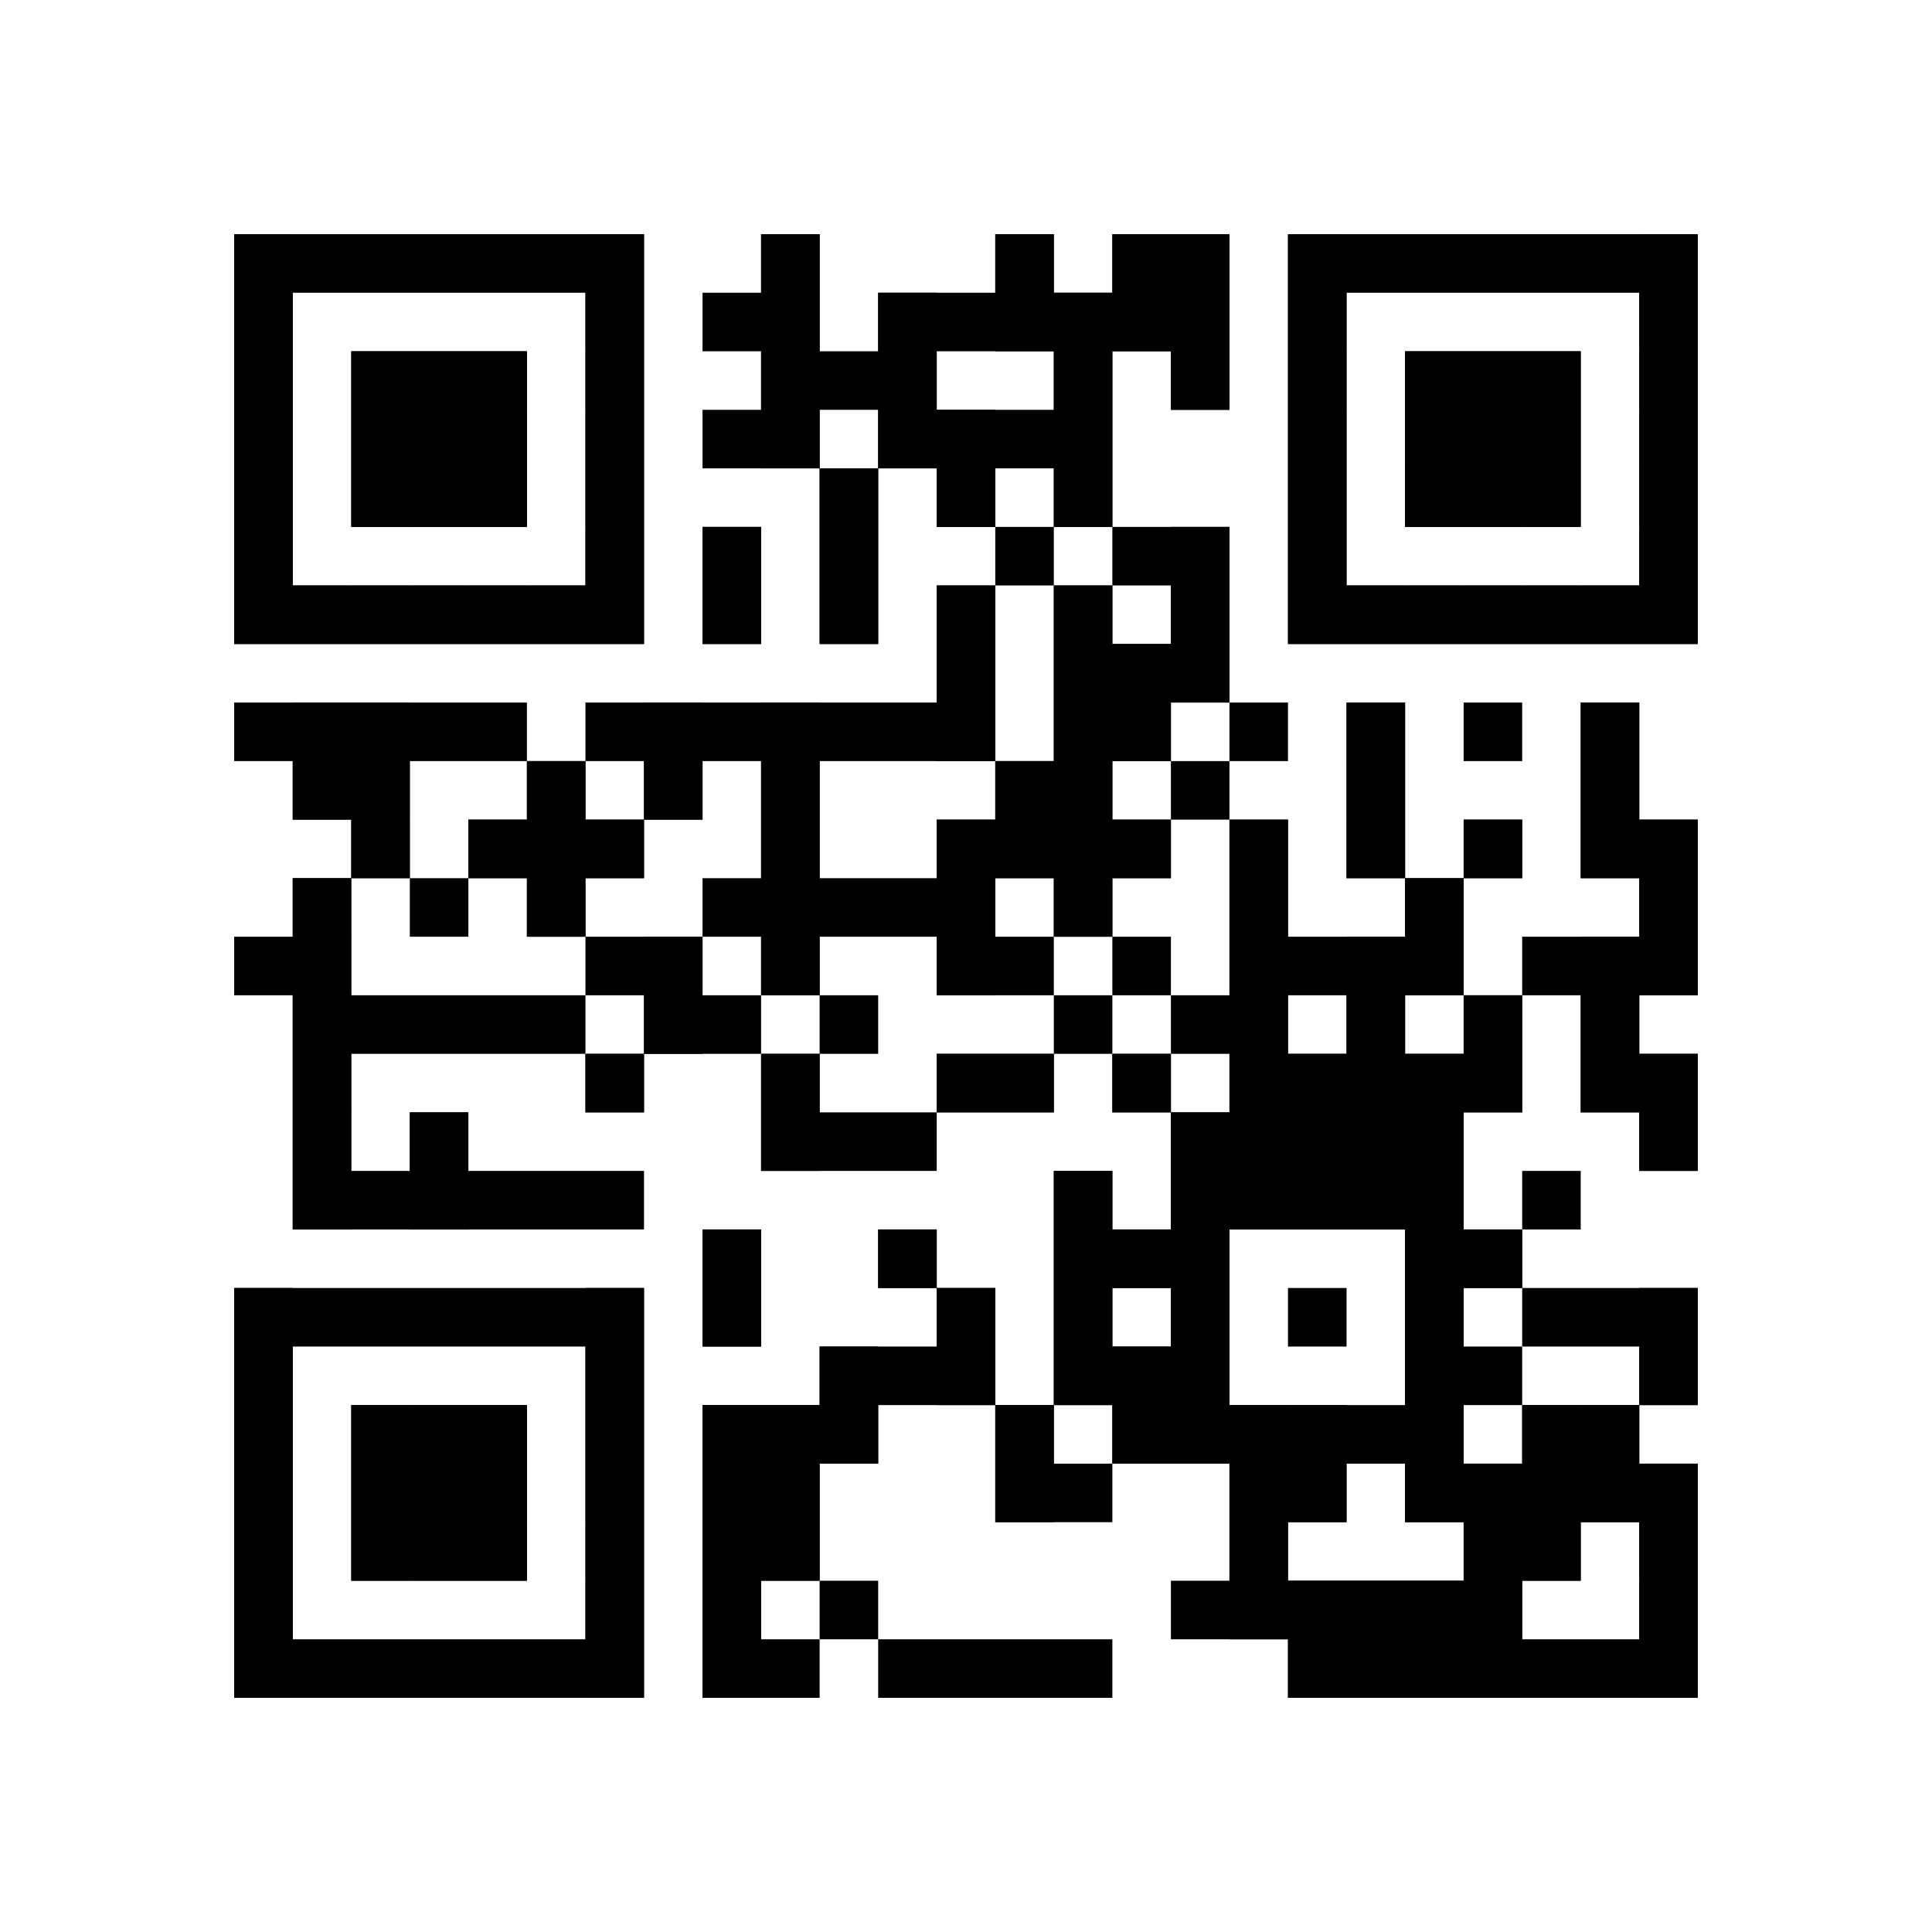 <?xml version="1.0"?>
<svg version="1.1" xmlns="http://www.w3.org/2000/svg" width="1024" height="1024"><rect x="124.121" y="124.121" width="217.212" height="31.03" fill="black"/><rect x="403.394" y="124.121" width="31.03" height="31.03" fill="black"/><rect x="527.515" y="124.121" width="31.03" height="31.03" fill="black"/><rect x="589.576" y="124.121" width="62.061" height="31.03" fill="black"/><rect x="682.667" y="124.121" width="217.212" height="31.03" fill="black"/><rect x="124.121" y="155.152" width="31.03" height="31.03" fill="black"/><rect x="310.303" y="155.152" width="31.03" height="31.03" fill="black"/><rect x="372.364" y="155.152" width="62.061" height="31.03" fill="black"/><rect x="465.455" y="155.152" width="186.182" height="31.03" fill="black"/><rect x="682.667" y="155.152" width="31.03" height="31.03" fill="black"/><rect x="868.848" y="155.152" width="31.03" height="31.03" fill="black"/><rect x="124.121" y="186.182" width="31.03" height="31.03" fill="black"/><rect x="186.182" y="186.182" width="93.091" height="31.03" fill="black"/><rect x="310.303" y="186.182" width="31.03" height="31.03" fill="black"/><rect x="403.394" y="186.182" width="93.091" height="31.03" fill="black"/><rect x="558.545" y="186.182" width="31.03" height="31.03" fill="black"/><rect x="620.606" y="186.182" width="31.03" height="31.03" fill="black"/><rect x="682.667" y="186.182" width="31.03" height="31.03" fill="black"/><rect x="744.727" y="186.182" width="93.091" height="31.03" fill="black"/><rect x="868.848" y="186.182" width="31.03" height="31.03" fill="black"/><rect x="124.121" y="217.212" width="31.03" height="31.03" fill="black"/><rect x="186.182" y="217.212" width="93.091" height="31.03" fill="black"/><rect x="310.303" y="217.212" width="31.03" height="31.03" fill="black"/><rect x="372.364" y="217.212" width="62.061" height="31.03" fill="black"/><rect x="465.455" y="217.212" width="124.121" height="31.03" fill="black"/><rect x="682.667" y="217.212" width="31.03" height="31.03" fill="black"/><rect x="744.727" y="217.212" width="93.091" height="31.03" fill="black"/><rect x="868.848" y="217.212" width="31.03" height="31.03" fill="black"/><rect x="124.121" y="248.242" width="31.03" height="31.03" fill="black"/><rect x="186.182" y="248.242" width="93.091" height="31.03" fill="black"/><rect x="310.303" y="248.242" width="31.03" height="31.03" fill="black"/><rect x="434.424" y="248.242" width="31.03" height="31.03" fill="black"/><rect x="496.485" y="248.242" width="31.03" height="31.03" fill="black"/><rect x="558.545" y="248.242" width="31.03" height="31.03" fill="black"/><rect x="682.667" y="248.242" width="31.03" height="31.03" fill="black"/><rect x="744.727" y="248.242" width="93.091" height="31.03" fill="black"/><rect x="868.848" y="248.242" width="31.03" height="31.03" fill="black"/><rect x="124.121" y="279.273" width="31.03" height="31.03" fill="black"/><rect x="310.303" y="279.273" width="31.03" height="31.03" fill="black"/><rect x="372.364" y="279.273" width="31.03" height="31.03" fill="black"/><rect x="434.424" y="279.273" width="31.03" height="31.03" fill="black"/><rect x="527.515" y="279.273" width="31.03" height="31.03" fill="black"/><rect x="589.576" y="279.273" width="62.061" height="31.03" fill="black"/><rect x="682.667" y="279.273" width="31.03" height="31.03" fill="black"/><rect x="868.848" y="279.273" width="31.03" height="31.03" fill="black"/><rect x="124.121" y="310.303" width="217.212" height="31.03" fill="black"/><rect x="372.364" y="310.303" width="31.03" height="31.03" fill="black"/><rect x="434.424" y="310.303" width="31.03" height="31.03" fill="black"/><rect x="496.485" y="310.303" width="31.03" height="31.03" fill="black"/><rect x="558.545" y="310.303" width="31.03" height="31.03" fill="black"/><rect x="620.606" y="310.303" width="31.03" height="31.03" fill="black"/><rect x="682.667" y="310.303" width="217.212" height="31.03" fill="black"/><rect x="496.485" y="341.333" width="31.03" height="31.03" fill="black"/><rect x="558.545" y="341.333" width="93.091" height="31.03" fill="black"/><rect x="124.121" y="372.364" width="155.152" height="31.03" fill="black"/><rect x="310.303" y="372.364" width="217.212" height="31.03" fill="black"/><rect x="558.545" y="372.364" width="62.061" height="31.03" fill="black"/><rect x="651.636" y="372.364" width="31.03" height="31.03" fill="black"/><rect x="713.697" y="372.364" width="31.03" height="31.03" fill="black"/><rect x="775.758" y="372.364" width="31.03" height="31.03" fill="black"/><rect x="837.818" y="372.364" width="31.03" height="31.03" fill="black"/><rect x="155.152" y="403.394" width="62.061" height="31.03" fill="black"/><rect x="279.273" y="403.394" width="31.03" height="31.03" fill="black"/><rect x="341.333" y="403.394" width="31.03" height="31.03" fill="black"/><rect x="403.394" y="403.394" width="31.03" height="31.03" fill="black"/><rect x="527.515" y="403.394" width="62.061" height="31.03" fill="black"/><rect x="620.606" y="403.394" width="31.03" height="31.03" fill="black"/><rect x="713.697" y="403.394" width="31.03" height="31.03" fill="black"/><rect x="837.818" y="403.394" width="31.03" height="31.03" fill="black"/><rect x="186.182" y="434.424" width="31.03" height="31.03" fill="black"/><rect x="248.242" y="434.424" width="93.091" height="31.03" fill="black"/><rect x="403.394" y="434.424" width="31.03" height="31.03" fill="black"/><rect x="496.485" y="434.424" width="124.121" height="31.03" fill="black"/><rect x="651.636" y="434.424" width="31.03" height="31.03" fill="black"/><rect x="713.697" y="434.424" width="31.03" height="31.03" fill="black"/><rect x="775.758" y="434.424" width="31.03" height="31.03" fill="black"/><rect x="837.818" y="434.424" width="62.061" height="31.03" fill="black"/><rect x="155.152" y="465.455" width="31.03" height="31.03" fill="black"/><rect x="217.212" y="465.455" width="31.03" height="31.03" fill="black"/><rect x="279.273" y="465.455" width="31.03" height="31.03" fill="black"/><rect x="372.364" y="465.455" width="155.152" height="31.03" fill="black"/><rect x="558.545" y="465.455" width="31.03" height="31.03" fill="black"/><rect x="651.636" y="465.455" width="31.03" height="31.03" fill="black"/><rect x="744.727" y="465.455" width="31.03" height="31.03" fill="black"/><rect x="868.848" y="465.455" width="31.03" height="31.03" fill="black"/><rect x="124.121" y="496.485" width="62.061" height="31.03" fill="black"/><rect x="310.303" y="496.485" width="62.061" height="31.03" fill="black"/><rect x="403.394" y="496.485" width="31.03" height="31.03" fill="black"/><rect x="496.485" y="496.485" width="62.061" height="31.03" fill="black"/><rect x="589.576" y="496.485" width="31.03" height="31.03" fill="black"/><rect x="651.636" y="496.485" width="124.121" height="31.03" fill="black"/><rect x="806.788" y="496.485" width="93.091" height="31.03" fill="black"/><rect x="155.152" y="527.515" width="155.152" height="31.03" fill="black"/><rect x="341.333" y="527.515" width="62.061" height="31.03" fill="black"/><rect x="434.424" y="527.515" width="31.03" height="31.03" fill="black"/><rect x="558.545" y="527.515" width="31.03" height="31.03" fill="black"/><rect x="620.606" y="527.515" width="62.061" height="31.03" fill="black"/><rect x="713.697" y="527.515" width="31.03" height="31.03" fill="black"/><rect x="775.758" y="527.515" width="31.03" height="31.03" fill="black"/><rect x="837.818" y="527.515" width="31.03" height="31.03" fill="black"/><rect x="155.152" y="558.545" width="31.03" height="31.03" fill="black"/><rect x="310.303" y="558.545" width="31.03" height="31.03" fill="black"/><rect x="403.394" y="558.545" width="31.03" height="31.03" fill="black"/><rect x="496.485" y="558.545" width="62.061" height="31.03" fill="black"/><rect x="589.576" y="558.545" width="31.03" height="31.03" fill="black"/><rect x="651.636" y="558.545" width="155.152" height="31.03" fill="black"/><rect x="837.818" y="558.545" width="62.061" height="31.03" fill="black"/><rect x="155.152" y="589.576" width="31.03" height="31.03" fill="black"/><rect x="217.212" y="589.576" width="31.03" height="31.03" fill="black"/><rect x="403.394" y="589.576" width="93.091" height="31.03" fill="black"/><rect x="620.606" y="589.576" width="155.152" height="31.03" fill="black"/><rect x="868.848" y="589.576" width="31.03" height="31.03" fill="black"/><rect x="155.152" y="620.606" width="186.182" height="31.03" fill="black"/><rect x="558.545" y="620.606" width="31.03" height="31.03" fill="black"/><rect x="620.606" y="620.606" width="155.152" height="31.03" fill="black"/><rect x="806.788" y="620.606" width="31.03" height="31.03" fill="black"/><rect x="372.364" y="651.636" width="31.03" height="31.03" fill="black"/><rect x="465.455" y="651.636" width="31.03" height="31.03" fill="black"/><rect x="558.545" y="651.636" width="93.091" height="31.03" fill="black"/><rect x="744.727" y="651.636" width="62.061" height="31.03" fill="black"/><rect x="124.121" y="682.667" width="217.212" height="31.03" fill="black"/><rect x="372.364" y="682.667" width="31.03" height="31.03" fill="black"/><rect x="496.485" y="682.667" width="31.03" height="31.03" fill="black"/><rect x="558.545" y="682.667" width="31.03" height="31.03" fill="black"/><rect x="620.606" y="682.667" width="31.03" height="31.03" fill="black"/><rect x="682.667" y="682.667" width="31.03" height="31.03" fill="black"/><rect x="744.727" y="682.667" width="31.03" height="31.03" fill="black"/><rect x="806.788" y="682.667" width="93.091" height="31.03" fill="black"/><rect x="124.121" y="713.697" width="31.03" height="31.03" fill="black"/><rect x="310.303" y="713.697" width="31.03" height="31.03" fill="black"/><rect x="434.424" y="713.697" width="93.091" height="31.03" fill="black"/><rect x="558.545" y="713.697" width="93.091" height="31.03" fill="black"/><rect x="744.727" y="713.697" width="62.061" height="31.03" fill="black"/><rect x="868.848" y="713.697" width="31.03" height="31.03" fill="black"/><rect x="124.121" y="744.727" width="31.03" height="31.03" fill="black"/><rect x="186.182" y="744.727" width="93.091" height="31.03" fill="black"/><rect x="310.303" y="744.727" width="31.03" height="31.03" fill="black"/><rect x="372.364" y="744.727" width="93.091" height="31.03" fill="black"/><rect x="527.515" y="744.727" width="31.03" height="31.03" fill="black"/><rect x="589.576" y="744.727" width="186.182" height="31.03" fill="black"/><rect x="806.788" y="744.727" width="62.061" height="31.03" fill="black"/><rect x="124.121" y="775.758" width="31.03" height="31.03" fill="black"/><rect x="186.182" y="775.758" width="93.091" height="31.03" fill="black"/><rect x="310.303" y="775.758" width="31.03" height="31.03" fill="black"/><rect x="372.364" y="775.758" width="62.061" height="31.03" fill="black"/><rect x="527.515" y="775.758" width="62.061" height="31.03" fill="black"/><rect x="651.636" y="775.758" width="62.061" height="31.03" fill="black"/><rect x="744.727" y="775.758" width="155.152" height="31.03" fill="black"/><rect x="124.121" y="806.788" width="31.03" height="31.03" fill="black"/><rect x="186.182" y="806.788" width="93.091" height="31.03" fill="black"/><rect x="310.303" y="806.788" width="31.03" height="31.03" fill="black"/><rect x="372.364" y="806.788" width="62.061" height="31.03" fill="black"/><rect x="651.636" y="806.788" width="31.03" height="31.03" fill="black"/><rect x="775.758" y="806.788" width="62.061" height="31.03" fill="black"/><rect x="868.848" y="806.788" width="31.03" height="31.03" fill="black"/><rect x="124.121" y="837.818" width="31.03" height="31.03" fill="black"/><rect x="310.303" y="837.818" width="31.03" height="31.03" fill="black"/><rect x="372.364" y="837.818" width="31.03" height="31.03" fill="black"/><rect x="434.424" y="837.818" width="31.03" height="31.03" fill="black"/><rect x="620.606" y="837.818" width="186.182" height="31.03" fill="black"/><rect x="868.848" y="837.818" width="31.03" height="31.03" fill="black"/><rect x="124.121" y="868.848" width="217.212" height="31.03" fill="black"/><rect x="372.364" y="868.848" width="62.061" height="31.03" fill="black"/><rect x="465.455" y="868.848" width="124.121" height="31.03" fill="black"/><rect x="682.667" y="868.848" width="217.212" height="31.03" fill="black"/><rect x="124.121" y="124.121" width="31.03" height="217.212" fill="black"/><rect x="124.121" y="682.667" width="31.03" height="217.212" fill="black"/><rect x="155.152" y="310.303" width="31.03" height="31.03" fill="black"/><rect x="155.152" y="372.364" width="31.03" height="62.061" fill="black"/><rect x="155.152" y="465.455" width="31.03" height="186.182" fill="black"/><rect x="186.182" y="186.182" width="31.03" height="93.091" fill="black"/><rect x="186.182" y="310.303" width="31.03" height="31.03" fill="black"/><rect x="186.182" y="372.364" width="31.03" height="93.091" fill="black"/><rect x="186.182" y="744.727" width="31.03" height="93.091" fill="black"/><rect x="217.212" y="186.182" width="31.03" height="93.091" fill="black"/><rect x="217.212" y="310.303" width="31.03" height="31.03" fill="black"/><rect x="217.212" y="589.576" width="31.03" height="62.061" fill="black"/><rect x="217.212" y="744.727" width="31.03" height="93.091" fill="black"/><rect x="248.242" y="186.182" width="31.03" height="93.091" fill="black"/><rect x="248.242" y="310.303" width="31.03" height="31.03" fill="black"/><rect x="248.242" y="434.424" width="31.03" height="31.03" fill="black"/><rect x="248.242" y="744.727" width="31.03" height="93.091" fill="black"/><rect x="279.273" y="310.303" width="31.03" height="31.03" fill="black"/><rect x="279.273" y="403.394" width="31.03" height="93.091" fill="black"/><rect x="310.303" y="124.121" width="31.03" height="217.212" fill="black"/><rect x="310.303" y="434.424" width="31.03" height="31.03" fill="black"/><rect x="310.303" y="558.545" width="31.03" height="31.03" fill="black"/><rect x="310.303" y="682.667" width="31.03" height="217.212" fill="black"/><rect x="341.333" y="372.364" width="31.03" height="62.061" fill="black"/><rect x="341.333" y="496.485" width="31.03" height="62.061" fill="black"/><rect x="372.364" y="279.273" width="31.03" height="62.061" fill="black"/><rect x="372.364" y="651.636" width="31.03" height="62.061" fill="black"/><rect x="372.364" y="744.727" width="31.03" height="155.152" fill="black"/><rect x="403.394" y="124.121" width="31.03" height="124.121" fill="black"/><rect x="403.394" y="372.364" width="31.03" height="155.152" fill="black"/><rect x="403.394" y="558.545" width="31.03" height="62.061" fill="black"/><rect x="403.394" y="744.727" width="31.03" height="93.091" fill="black"/><rect x="434.424" y="248.242" width="31.03" height="93.091" fill="black"/><rect x="434.424" y="713.697" width="31.03" height="62.061" fill="black"/><rect x="465.455" y="155.152" width="31.03" height="93.091" fill="black"/><rect x="465.455" y="651.636" width="31.03" height="31.03" fill="black"/><rect x="496.485" y="217.212" width="31.03" height="62.061" fill="black"/><rect x="496.485" y="310.303" width="31.03" height="93.091" fill="black"/><rect x="496.485" y="434.424" width="31.03" height="93.091" fill="black"/><rect x="496.485" y="558.545" width="31.03" height="31.03" fill="black"/><rect x="496.485" y="682.667" width="31.03" height="62.061" fill="black"/><rect x="527.515" y="124.121" width="31.03" height="62.061" fill="black"/><rect x="527.515" y="403.394" width="31.03" height="62.061" fill="black"/><rect x="527.515" y="558.545" width="31.03" height="31.03" fill="black"/><rect x="527.515" y="744.727" width="31.03" height="62.061" fill="black"/><rect x="558.545" y="155.152" width="31.03" height="124.121" fill="black"/><rect x="558.545" y="310.303" width="31.03" height="186.182" fill="black"/><rect x="558.545" y="620.606" width="31.03" height="124.121" fill="black"/><rect x="589.576" y="124.121" width="31.03" height="62.061" fill="black"/><rect x="589.576" y="341.333" width="31.03" height="62.061" fill="black"/><rect x="589.576" y="434.424" width="31.03" height="31.03" fill="black"/><rect x="589.576" y="558.545" width="31.03" height="31.03" fill="black"/><rect x="589.576" y="651.636" width="31.03" height="31.03" fill="black"/><rect x="589.576" y="713.697" width="31.03" height="62.061" fill="black"/><rect x="620.606" y="124.121" width="31.03" height="93.091" fill="black"/><rect x="620.606" y="279.273" width="31.03" height="93.091" fill="black"/><rect x="620.606" y="589.576" width="31.03" height="186.182" fill="black"/><rect x="651.636" y="434.424" width="31.03" height="217.212" fill="black"/><rect x="651.636" y="744.727" width="31.03" height="124.121" fill="black"/><rect x="682.667" y="124.121" width="31.03" height="217.212" fill="black"/><rect x="682.667" y="558.545" width="31.03" height="93.091" fill="black"/><rect x="682.667" y="744.727" width="31.03" height="62.061" fill="black"/><rect x="682.667" y="837.818" width="31.03" height="62.061" fill="black"/><rect x="713.697" y="310.303" width="31.03" height="31.03" fill="black"/><rect x="713.697" y="372.364" width="31.03" height="93.091" fill="black"/><rect x="713.697" y="496.485" width="31.03" height="155.152" fill="black"/><rect x="713.697" y="837.818" width="31.03" height="62.061" fill="black"/><rect x="744.727" y="186.182" width="31.03" height="93.091" fill="black"/><rect x="744.727" y="310.303" width="31.03" height="31.03" fill="black"/><rect x="744.727" y="465.455" width="31.03" height="62.061" fill="black"/><rect x="744.727" y="558.545" width="31.03" height="248.242" fill="black"/><rect x="744.727" y="837.818" width="31.03" height="62.061" fill="black"/><rect x="775.758" y="186.182" width="31.03" height="93.091" fill="black"/><rect x="775.758" y="310.303" width="31.03" height="31.03" fill="black"/><rect x="775.758" y="434.424" width="31.03" height="31.03" fill="black"/><rect x="775.758" y="527.515" width="31.03" height="62.061" fill="black"/><rect x="775.758" y="651.636" width="31.03" height="31.03" fill="black"/><rect x="775.758" y="775.758" width="31.03" height="124.121" fill="black"/><rect x="806.788" y="186.182" width="31.03" height="93.091" fill="black"/><rect x="806.788" y="310.303" width="31.03" height="31.03" fill="black"/><rect x="806.788" y="744.727" width="31.03" height="93.091" fill="black"/><rect x="837.818" y="310.303" width="31.03" height="31.03" fill="black"/><rect x="837.818" y="372.364" width="31.03" height="93.091" fill="black"/><rect x="837.818" y="496.485" width="31.03" height="93.091" fill="black"/><rect x="837.818" y="744.727" width="31.03" height="62.061" fill="black"/><rect x="868.848" y="124.121" width="31.03" height="217.212" fill="black"/><rect x="868.848" y="434.424" width="31.03" height="93.091" fill="black"/><rect x="868.848" y="558.545" width="31.03" height="62.061" fill="black"/><rect x="868.848" y="682.667" width="31.03" height="62.061" fill="black"/><rect x="868.848" y="775.758" width="31.03" height="124.121" fill="black"/></svg>
